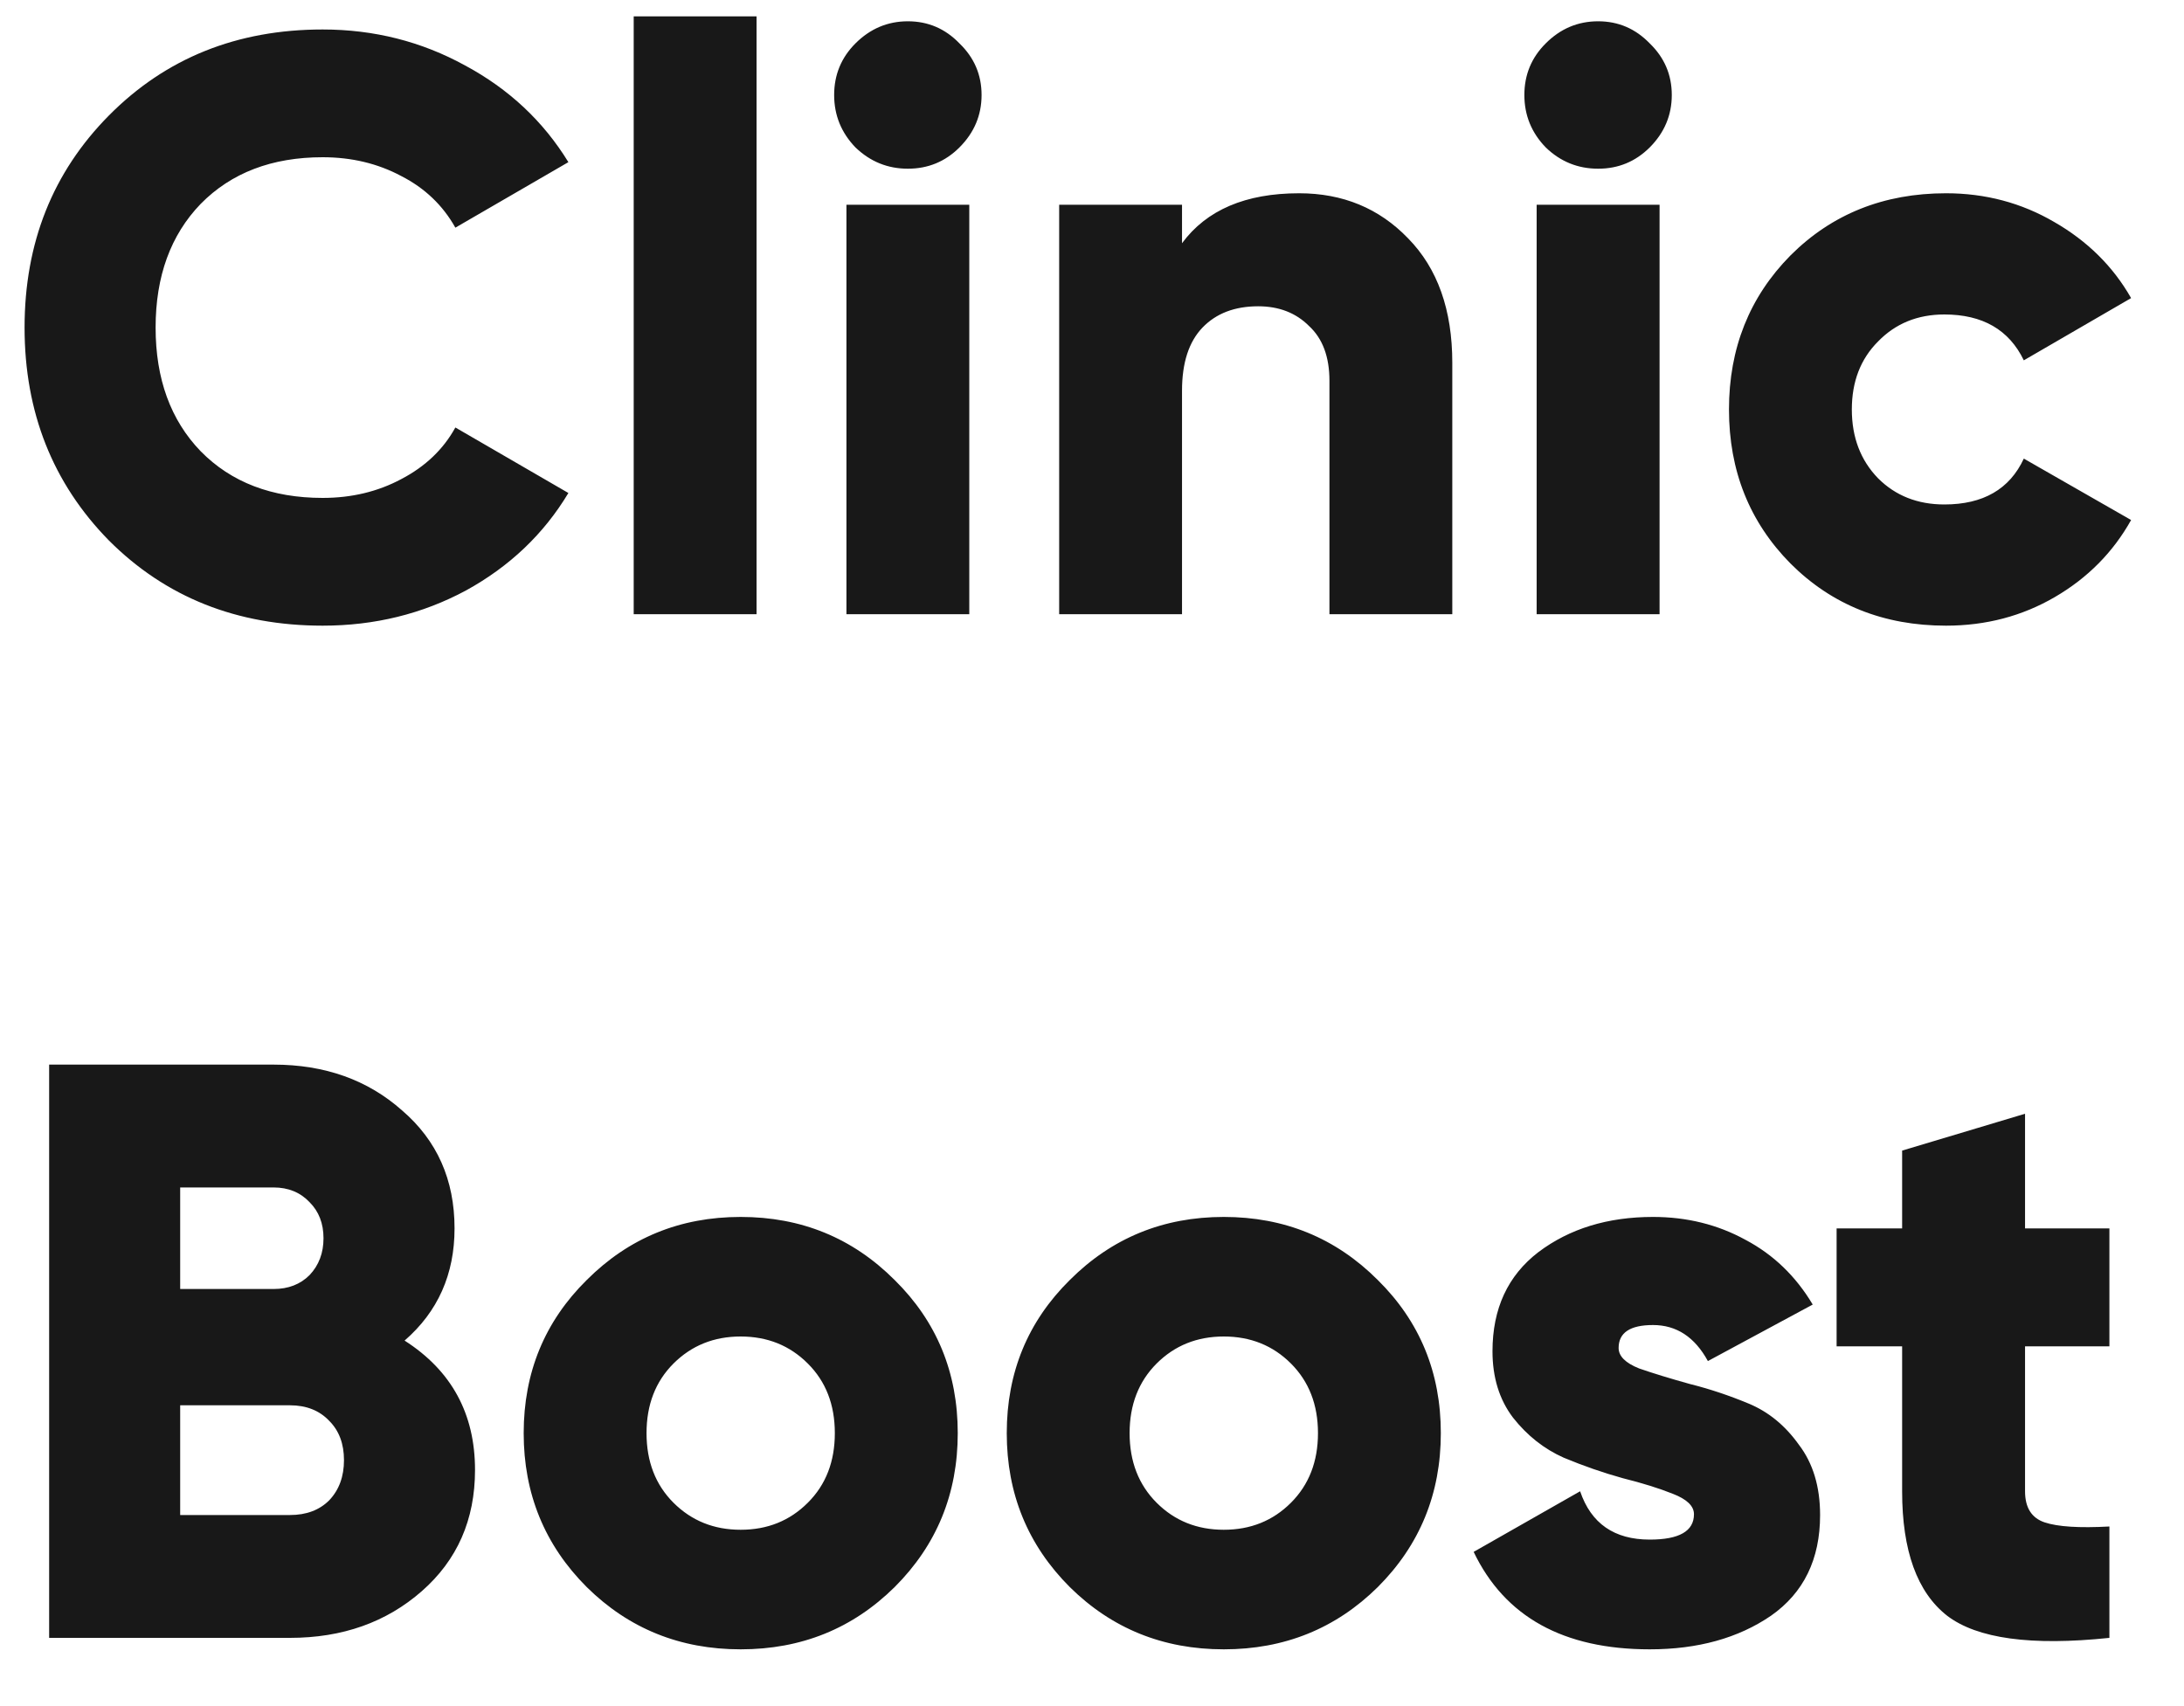 <?xml version="1.0" encoding="UTF-8"?> <svg xmlns="http://www.w3.org/2000/svg" width="32" height="25" viewBox="0 0 32 25" fill="none"><path d="M4.728 9.168C3.472 9.168 2.428 8.752 1.596 7.92C0.772 7.08 0.36 6.04 0.36 4.8C0.36 3.56 0.772 2.524 1.596 1.692C2.428 0.852 3.472 0.432 4.728 0.432C5.48 0.432 6.176 0.608 6.816 0.96C7.456 1.304 7.96 1.776 8.328 2.376L6.672 3.336C6.488 3.008 6.224 2.756 5.88 2.58C5.536 2.396 5.152 2.304 4.728 2.304C3.984 2.304 3.388 2.532 2.94 2.988C2.5 3.444 2.28 4.048 2.28 4.8C2.28 5.552 2.5 6.156 2.94 6.612C3.388 7.068 3.984 7.296 4.728 7.296C5.152 7.296 5.536 7.204 5.88 7.02C6.232 6.836 6.496 6.584 6.672 6.264L8.328 7.224C7.968 7.824 7.468 8.3 6.828 8.652C6.188 8.996 5.488 9.168 4.728 9.168ZM9.285 9V0.24H11.085V9H9.285ZM14.058 2.16C13.85 2.368 13.598 2.472 13.302 2.472C13.006 2.472 12.75 2.368 12.534 2.16C12.326 1.944 12.222 1.688 12.222 1.392C12.222 1.096 12.326 0.844 12.534 0.636C12.75 0.42 13.006 0.312 13.302 0.312C13.598 0.312 13.85 0.42 14.058 0.636C14.274 0.844 14.382 1.096 14.382 1.392C14.382 1.688 14.274 1.944 14.058 2.16ZM12.402 9V3H14.202V9H12.402ZM19.035 2.832C19.675 2.832 20.207 3.052 20.631 3.492C21.063 3.932 21.279 4.54 21.279 5.316V9H19.479V5.58C19.479 5.228 19.379 4.96 19.179 4.776C18.987 4.584 18.739 4.488 18.435 4.488C18.091 4.488 17.819 4.592 17.619 4.8C17.419 5.008 17.319 5.316 17.319 5.724V9H15.519V3H17.319V3.564C17.679 3.076 18.251 2.832 19.035 2.832ZM24.172 2.16C23.963 2.368 23.712 2.472 23.416 2.472C23.119 2.472 22.863 2.368 22.648 2.16C22.439 1.944 22.335 1.688 22.335 1.392C22.335 1.096 22.439 0.844 22.648 0.636C22.863 0.42 23.119 0.312 23.416 0.312C23.712 0.312 23.963 0.42 24.172 0.636C24.387 0.844 24.495 1.096 24.495 1.392C24.495 1.688 24.387 1.944 24.172 2.16ZM22.515 9V3H24.316V9H22.515ZM28.513 9.168C27.601 9.168 26.841 8.864 26.233 8.256C25.633 7.648 25.333 6.896 25.333 6C25.333 5.104 25.633 4.352 26.233 3.744C26.841 3.136 27.601 2.832 28.513 2.832C29.089 2.832 29.617 2.972 30.097 3.252C30.585 3.532 30.961 3.904 31.225 4.368L29.653 5.28C29.437 4.832 29.049 4.608 28.489 4.608C28.097 4.608 27.773 4.74 27.517 5.004C27.261 5.26 27.133 5.592 27.133 6C27.133 6.408 27.261 6.744 27.517 7.008C27.773 7.264 28.097 7.392 28.489 7.392C29.057 7.392 29.445 7.168 29.653 6.72L31.225 7.62C30.961 8.092 30.589 8.468 30.109 8.748C29.629 9.028 29.097 9.168 28.513 9.168ZM5.928 19.644C6.616 20.084 6.96 20.716 6.96 21.54C6.96 22.268 6.7 22.86 6.18 23.316C5.66 23.772 5.016 24 4.248 24H0.72V15.6H4.008C4.76 15.6 5.388 15.824 5.892 16.272C6.404 16.712 6.66 17.288 6.66 18C6.66 18.672 6.416 19.22 5.928 19.644ZM4.008 17.4H2.64V18.888H4.008C4.224 18.888 4.4 18.82 4.536 18.684C4.672 18.54 4.74 18.36 4.74 18.144C4.74 17.928 4.672 17.752 4.536 17.616C4.4 17.472 4.224 17.4 4.008 17.4ZM4.248 22.2C4.488 22.2 4.68 22.128 4.824 21.984C4.968 21.832 5.04 21.636 5.04 21.396C5.04 21.156 4.968 20.964 4.824 20.82C4.68 20.668 4.488 20.592 4.248 20.592H2.64V22.2H4.248ZM13.108 23.256C12.492 23.864 11.741 24.168 10.852 24.168C9.964 24.168 9.213 23.864 8.597 23.256C7.981 22.64 7.673 21.888 7.673 21C7.673 20.112 7.981 19.364 8.597 18.756C9.213 18.14 9.964 17.832 10.852 17.832C11.741 17.832 12.492 18.14 13.108 18.756C13.725 19.364 14.033 20.112 14.033 21C14.033 21.888 13.725 22.64 13.108 23.256ZM9.868 22.02C10.133 22.284 10.46 22.416 10.852 22.416C11.245 22.416 11.572 22.284 11.836 22.02C12.101 21.756 12.232 21.416 12.232 21C12.232 20.584 12.101 20.244 11.836 19.98C11.572 19.716 11.245 19.584 10.852 19.584C10.46 19.584 10.133 19.716 9.868 19.98C9.604 20.244 9.473 20.584 9.473 21C9.473 21.416 9.604 21.756 9.868 22.02ZM20.187 23.256C19.571 23.864 18.819 24.168 17.931 24.168C17.043 24.168 16.291 23.864 15.675 23.256C15.059 22.64 14.751 21.888 14.751 21C14.751 20.112 15.059 19.364 15.675 18.756C16.291 18.14 17.043 17.832 17.931 17.832C18.819 17.832 19.571 18.14 20.187 18.756C20.803 19.364 21.111 20.112 21.111 21C21.111 21.888 20.803 22.64 20.187 23.256ZM16.947 22.02C17.211 22.284 17.539 22.416 17.931 22.416C18.323 22.416 18.651 22.284 18.915 22.02C19.179 21.756 19.311 21.416 19.311 21C19.311 20.584 19.179 20.244 18.915 19.98C18.651 19.716 18.323 19.584 17.931 19.584C17.539 19.584 17.211 19.716 16.947 19.98C16.683 20.244 16.551 20.584 16.551 21C16.551 21.416 16.683 21.756 16.947 22.02ZM23.716 19.752C23.716 19.872 23.816 19.972 24.016 20.052C24.224 20.124 24.472 20.2 24.76 20.28C25.048 20.352 25.336 20.448 25.624 20.568C25.912 20.688 26.156 20.888 26.356 21.168C26.564 21.44 26.668 21.784 26.668 22.2C26.668 22.848 26.428 23.34 25.948 23.676C25.468 24.004 24.876 24.168 24.172 24.168C22.908 24.168 22.048 23.692 21.592 22.74L23.152 21.852C23.312 22.324 23.652 22.56 24.172 22.56C24.604 22.56 24.82 22.436 24.82 22.188C24.82 22.068 24.716 21.968 24.508 21.888C24.308 21.808 24.064 21.732 23.776 21.66C23.488 21.58 23.2 21.48 22.912 21.36C22.624 21.232 22.376 21.036 22.168 20.772C21.968 20.508 21.868 20.184 21.868 19.8C21.868 19.176 22.092 18.692 22.54 18.348C22.996 18.004 23.556 17.832 24.22 17.832C24.716 17.832 25.168 17.944 25.576 18.168C25.984 18.384 26.312 18.7 26.56 19.116L25.024 19.944C24.832 19.592 24.564 19.416 24.22 19.416C23.884 19.416 23.716 19.528 23.716 19.752ZM30.907 19.728H29.671V21.852C29.671 22.092 29.767 22.244 29.959 22.308C30.151 22.372 30.466 22.392 30.907 22.368V24C29.762 24.12 28.971 24.012 28.53 23.676C28.09 23.332 27.87 22.724 27.87 21.852V19.728H26.91V18H27.87V16.86L29.671 16.32V18H30.907V19.728Z" fill="#181818"></path></svg> 